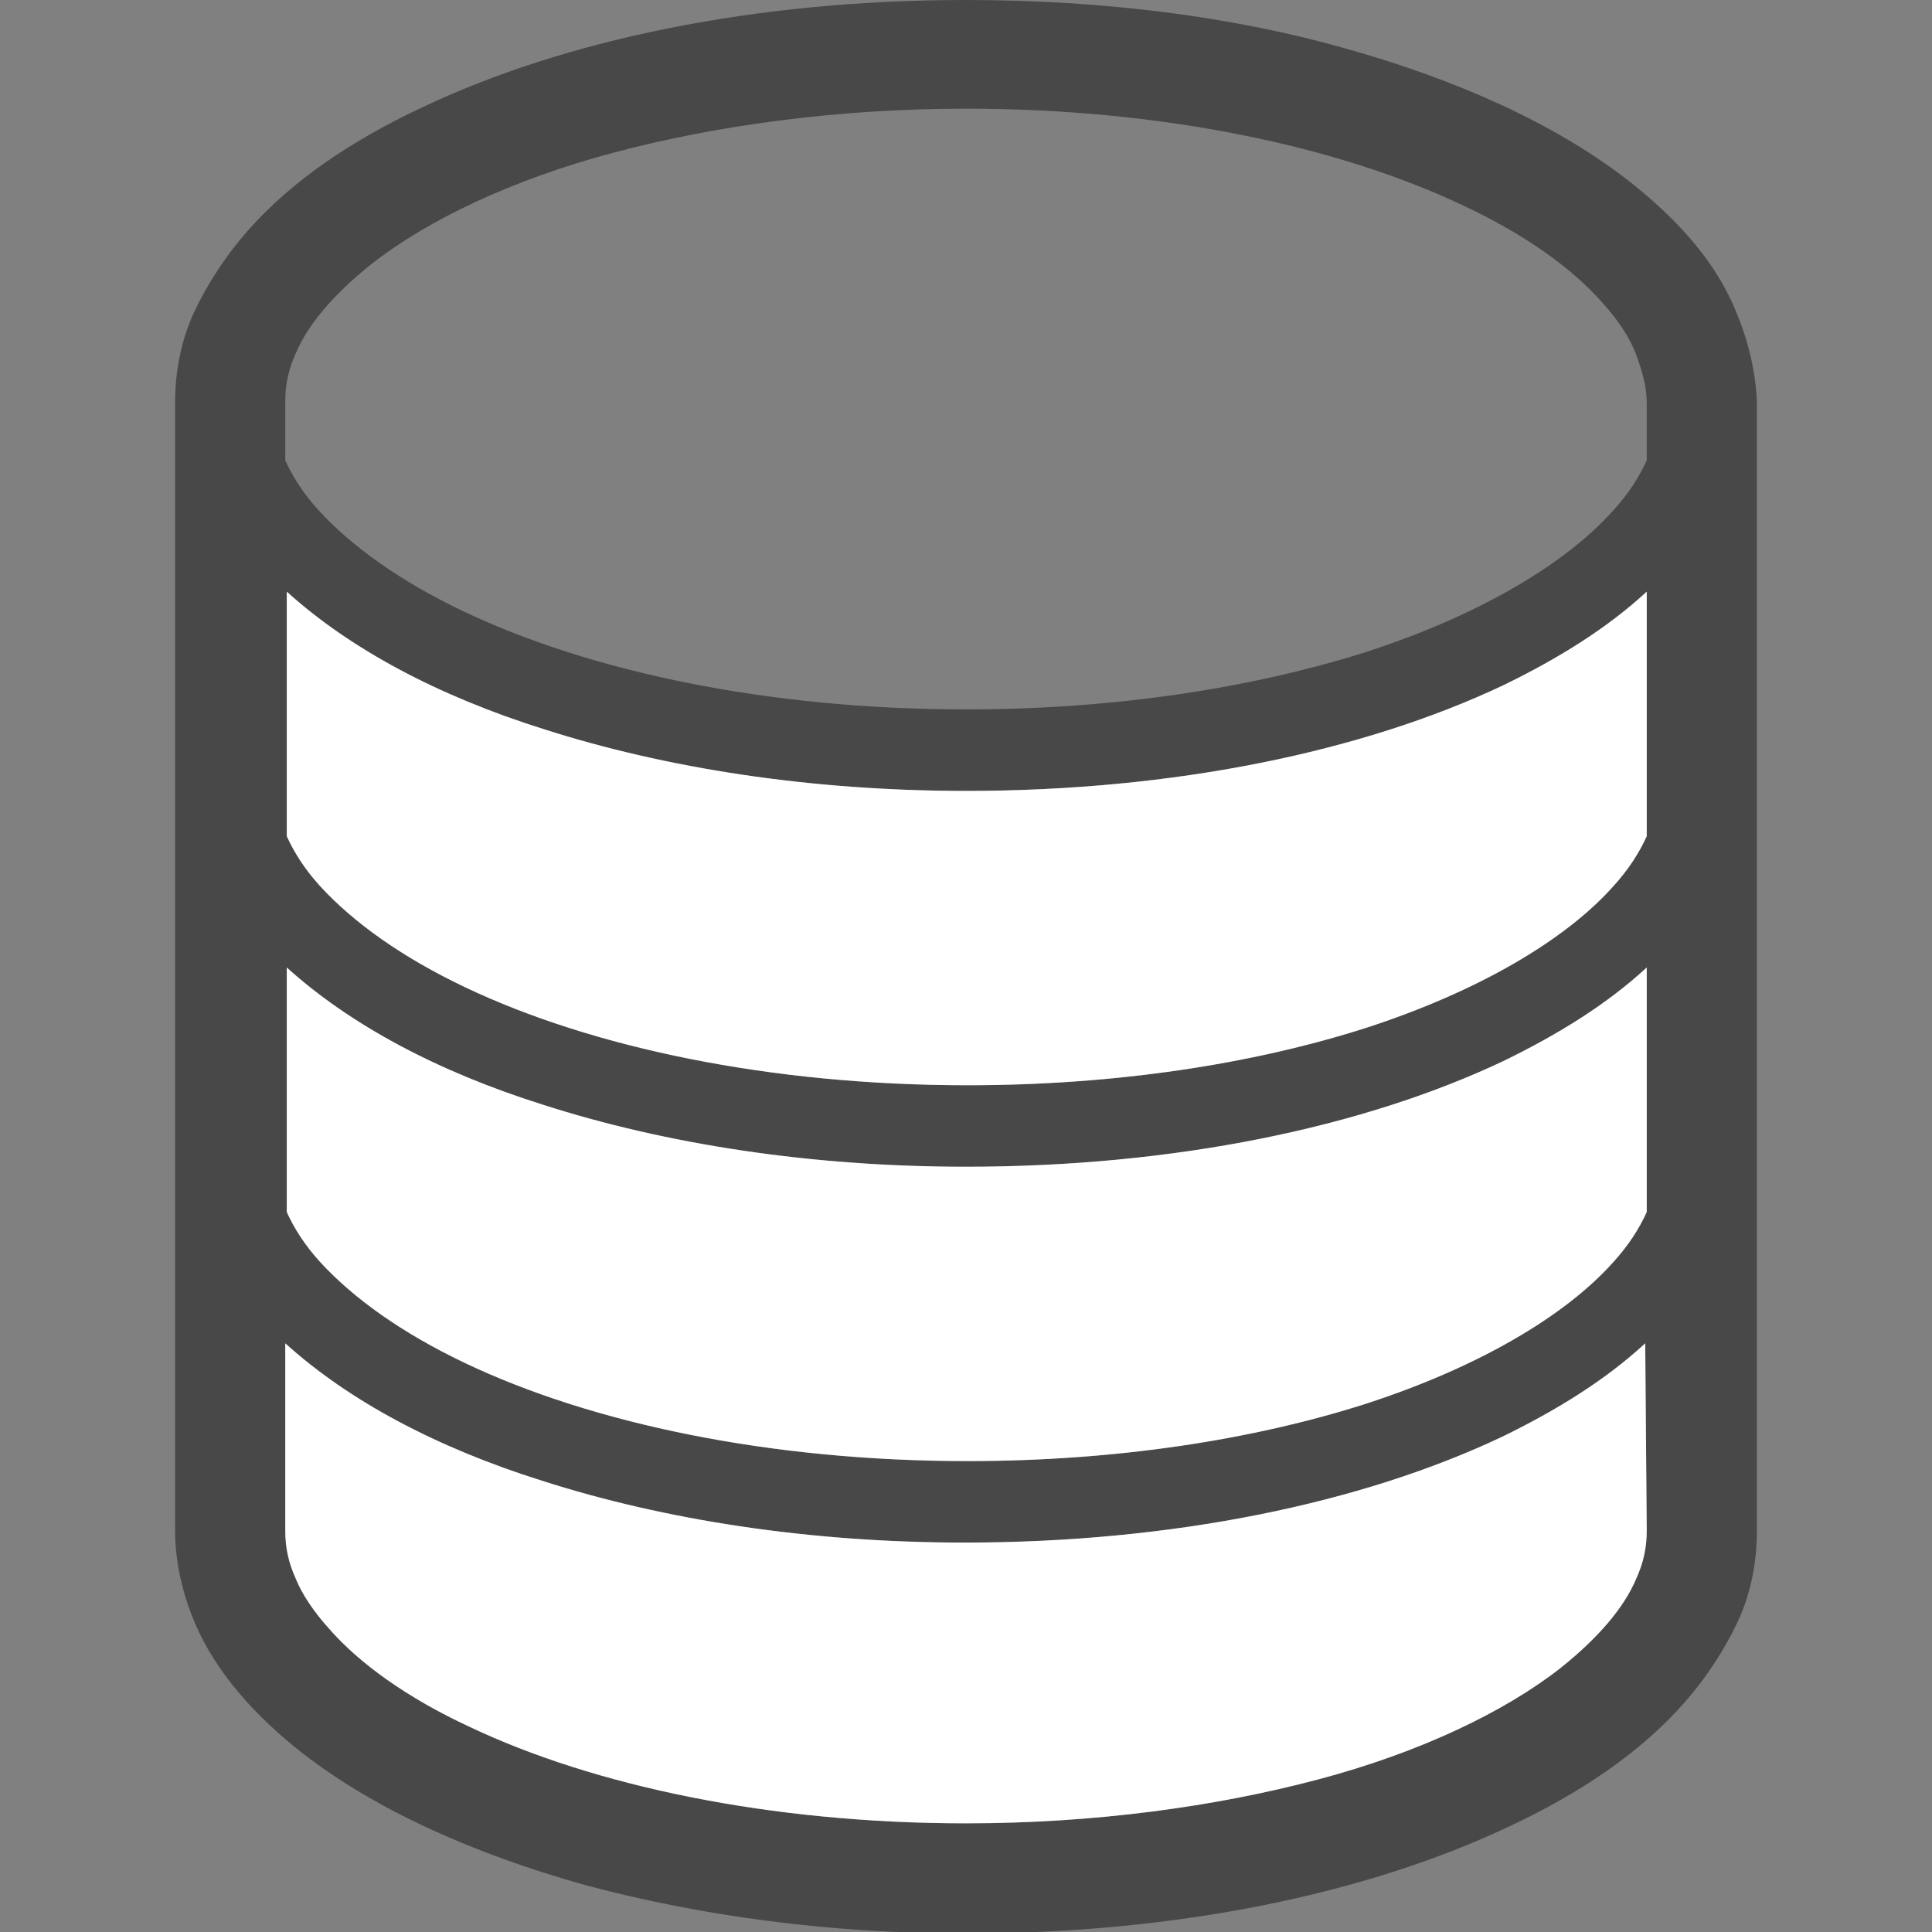 <?xml version="1.0" encoding="UTF-8"?><svg id="a" xmlns="http://www.w3.org/2000/svg" viewBox="0 0 128 128"><rect x="0" y="0" width="128" height="128" fill="#808080" stroke="none"/><defs><style>.cls-1{fill:#484848;}.cls-1,.cls-2{stroke-width:0px;}.cls-2{fill:#fff;}</style></defs><path class="cls-1" d="M115,20.6c-1.4-3.4-4-6.2-7.2-8.7-4.8-3.7-11.2-6.6-18.7-8.7-7.4-2.1-16-3.2-25.1-3.2-13.9,0-26.5,2.6-36,7.1-4.7,2.2-8.7,4.9-11.6,8.2-1.4,1.6-2.6,3.4-3.5,5.3s-1.3,4-1.3,6.1v74.7c0,2.1.5,4.2,1.3,6.1,1.4,3.3,4,6.2,7.2,8.7,4.8,3.7,11.2,6.6,18.7,8.7,7.5,2,16,3.2,25.2,3.2,13.9,0,26.5-2.6,36-7.1,4.7-2.2,8.7-4.9,11.6-8.2,1.4-1.6,2.6-3.4,3.5-5.3s1.3-4,1.3-6.1V26.6c-.1-2.1-.6-4.1-1.4-6h0ZM109.1,101.4c0,1.1-.2,2.1-.7,3.2-.8,1.9-2.5,3.9-5,5.9-3.7,2.9-9.3,5.6-16.1,7.4-6.8,1.8-14.8,2.9-23.3,2.9-13,0-24.7-2.5-32.9-6.4-4.1-1.9-7.3-4.2-9.3-6.5-1-1.1-1.8-2.3-2.2-3.3-.5-1.1-.7-2.1-.7-3.2v-12.4c4.2,3.8,10,6.9,17,9.1,8.1,2.6,17.7,4.1,28,4.1,13.8,0,26.3-2.6,35.6-7,3.7-1.8,6.9-3.8,9.5-6.2l.1,12.4h0ZM109.1,80.3c-.5,1.1-1.2,2.2-2.2,3.3-3.2,3.6-9,7-16.4,9.4-7.5,2.4-16.6,3.8-26.4,3.8-13.1,0-24.9-2.5-33.3-6.5-4.2-2-7.4-4.3-9.6-6.7-1-1.1-1.7-2.2-2.2-3.3v-16.2c4.2,3.8,10,6.9,17,9.1,8.1,2.6,17.7,4.1,28,4.1,13.8,0,26.3-2.6,35.6-7,3.7-1.8,6.9-3.8,9.5-6.2v16.2h0ZM109.1,55.4c-.5,1.1-1.2,2.2-2.2,3.3-3.2,3.6-9,7-16.4,9.4-7.5,2.4-16.6,3.8-26.4,3.8-13.1,0-24.9-2.5-33.3-6.5-4.2-2-7.4-4.3-9.6-6.7-1-1.1-1.7-2.2-2.2-3.3v-16.2c4.2,3.8,10,6.9,17,9.1,8.1,2.6,17.7,4.1,28,4.1,13.8,0,26.3-2.6,35.6-7,3.7-1.8,6.9-3.8,9.5-6.2v16.2h0ZM109.1,30.5c-.5,1.1-1.2,2.2-2.2,3.3-3.2,3.6-9,7-16.4,9.4-7.6,2.4-16.7,3.8-26.5,3.8-13.1,0-24.9-2.5-33.3-6.5-4.2-2-7.4-4.3-9.6-6.7-1-1.1-1.7-2.2-2.2-3.3v-3.9c0-1.1.2-2.1.7-3.2.8-1.9,2.5-3.9,5-5.9,3.7-2.9,9.3-5.6,16.1-7.4,6.8-1.8,14.8-2.9,23.3-2.9,13,0,24.7,2.5,32.9,6.4,4.1,1.9,7.3,4.2,9.3,6.5,1,1.1,1.8,2.3,2.2,3.4s.7,2.1.7,3.2v3.8h0Z"/><path class="cls-2" d="M109.1,101.4c0,1.1-.2,2.1-.7,3.2-.8,1.9-2.5,3.9-5,5.9-3.7,2.9-9.3,5.6-16.1,7.4-6.8,1.8-14.8,2.9-23.3,2.9-13,0-24.7-2.5-32.9-6.4-4.1-1.9-7.3-4.2-9.3-6.5-1-1.1-1.8-2.3-2.2-3.3-.5-1.1-.7-2.1-.7-3.2v-12.4c4.2,3.8,10,6.9,17,9.1,8.1,2.6,17.7,4.1,28,4.1,13.8,0,26.3-2.6,35.6-7,3.7-1.8,6.9-3.8,9.5-6.2l.1,12.4h0ZM109.1,80.3c-.5,1.1-1.2,2.2-2.2,3.3-3.2,3.6-9,7-16.4,9.4-7.5,2.4-16.6,3.8-26.4,3.8-13.1,0-24.9-2.5-33.3-6.5-4.2-2-7.4-4.3-9.6-6.7-1-1.1-1.7-2.2-2.2-3.3v-16.2c4.2,3.8,10,6.9,17,9.1,8.1,2.6,17.7,4.1,28,4.1,13.8,0,26.3-2.6,35.6-7,3.7-1.8,6.9-3.8,9.5-6.2v16.2h0ZM109.1,55.4c-.5,1.1-1.2,2.2-2.2,3.3-3.2,3.6-9,7-16.4,9.4-7.5,2.4-16.6,3.8-26.4,3.8-13.1,0-24.9-2.5-33.3-6.5-4.2-2-7.4-4.3-9.6-6.7-1-1.1-1.7-2.2-2.2-3.3v-16.2c4.2,3.8,10,6.9,17,9.1,8.1,2.6,17.7,4.1,28,4.1,13.8,0,26.3-2.6,35.6-7,3.7-1.8,6.9-3.8,9.5-6.2v16.2h0Z"/></svg>